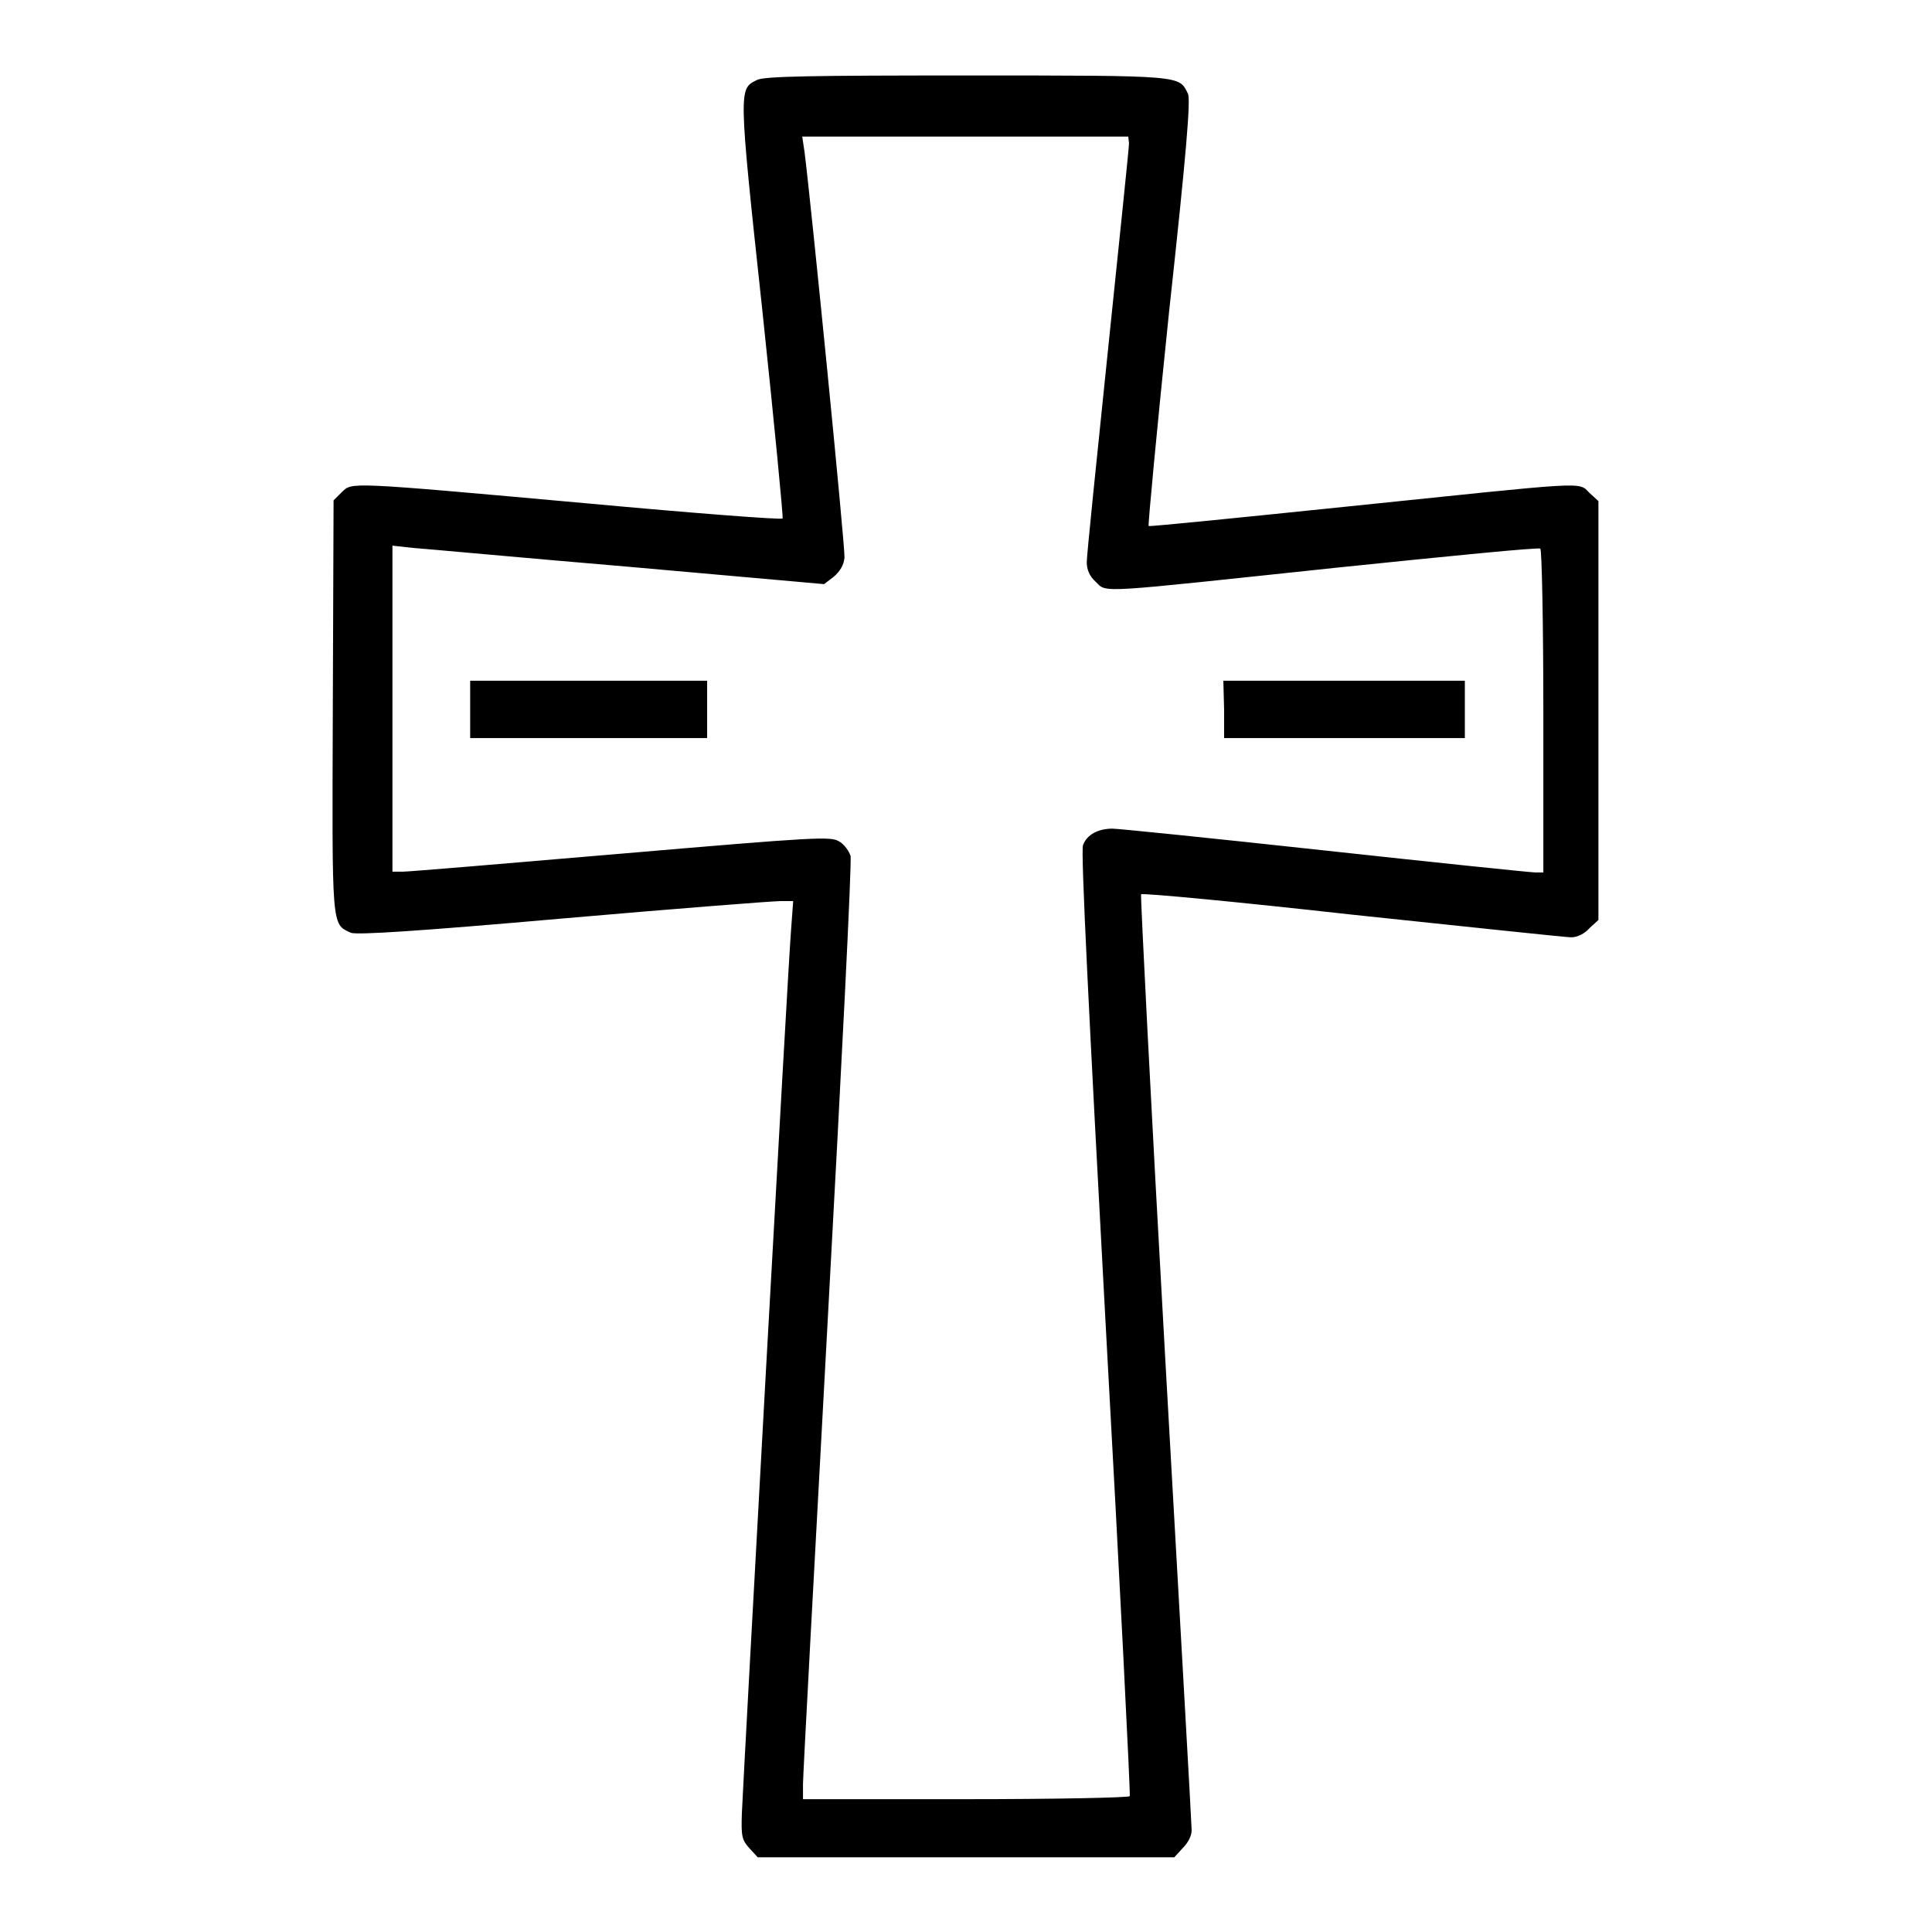 <?xml version="1.0" encoding="utf-8"?>
<!-- Svg Vector Icons : http://www.onlinewebfonts.com/icon -->
<!DOCTYPE svg PUBLIC "-//W3C//DTD SVG 1.1//EN" "http://www.w3.org/Graphics/SVG/1.1/DTD/svg11.dtd">
<svg version="1.1" xmlns="http://www.w3.org/2000/svg" xmlns:xlink="http://www.w3.org/1999/xlink" x="0px" y="0px" viewBox="0 0 256 256" enable-background="new 0 0 256 256" xml:space="preserve">
<g><g><g><path fill="#000000" d="M100.3,10.6c-2.4,1.2-2.5,0.8,0.7,30.4c1.6,15.1,2.8,27.6,2.7,27.7c-0.1,0.2-11.8-0.7-25.9-2c-32.1-2.9-31.1-2.8-32.5-1.5l-1.1,1.1l-0.1,27.3c-0.1,29.6-0.2,28.8,2.4,30c0.8,0.3,8.8-0.2,28.1-1.9c14.9-1.3,27.8-2.3,28.8-2.3h1.7l-0.3,4.1c-0.4,4.9-6.3,111.9-6.5,116.8c-0.1,3,0,3.5,1,4.6l1.1,1.2h27.6h27.6l1.1-1.2c0.7-0.7,1.2-1.6,1.2-2.4c0-0.7-1.6-28.9-3.5-62.5c-1.9-33.7-3.3-61.4-3.2-61.5c0.1-0.2,12.8,1,28,2.7c15.2,1.6,28.3,3,29,3c0.8,0,1.8-0.5,2.4-1.2l1.2-1.1V94.1V66.4l-1.2-1.1c-1.5-1.5,0.1-1.5-31.9,1.8c-14.5,1.5-26.4,2.7-26.5,2.6c-0.1-0.1,1.1-12.9,2.7-28.3c2.3-21.1,2.9-28.3,2.5-29C156.2,10,157,10,128.2,10C107.6,10,101.2,10.1,100.3,10.6z M149.6,19c0,0.6-1.3,13-2.8,27.5s-2.8,27.1-2.8,28c0,1,0.4,1.9,1.2,2.6c1.5,1.5-0.1,1.5,32.1-1.9c14.5-1.5,26.6-2.7,26.8-2.5c0.2,0.1,0.4,9.9,0.4,21.6v21.3h-1.1c-0.6,0-13.1-1.3-27.8-2.9c-14.7-1.6-27.4-2.9-28.2-2.9c-1.9,0-3.4,0.8-3.9,2.2c-0.3,0.8,0.8,22.7,3,63.4c1.9,34.3,3.3,62.4,3.2,62.6c-0.1,0.2-9.9,0.4-21.8,0.4h-21.5v-2c0-1.1,1.5-28.9,3.3-61.9c1.8-33,3.2-60.5,3-61.1c-0.2-0.6-0.8-1.5-1.5-1.9c-1.1-0.7-3-0.6-28.7,1.6c-15.2,1.3-28.3,2.4-29.1,2.4H52V93.9V72.3l2.7,0.3c1.5,0.1,14.4,1.3,28.6,2.5l25.9,2.3l1.3-1c0.8-0.7,1.3-1.5,1.4-2.5c0.1-1.4-4.5-47.7-5.3-53.8l-0.3-2h21.6h21.6L149.6,19L149.6,19z"/><path fill="#000000" d="M62.3,94v3.8l1.6,0c0.9,0,6.4,0,12.2,0s12.2,0,14.1,0l3.5,0V94v-3.8H78H62.3V94L62.3,94z"/><path fill="#000000" d="M162.2,94v3.8l3.3,0c1.8,0,8,0,13.8,0s11.5,0,12.7,0l2.1,0V94v-3.8h-16h-16L162.2,94L162.2,94z"/></g></g></g>
</svg>